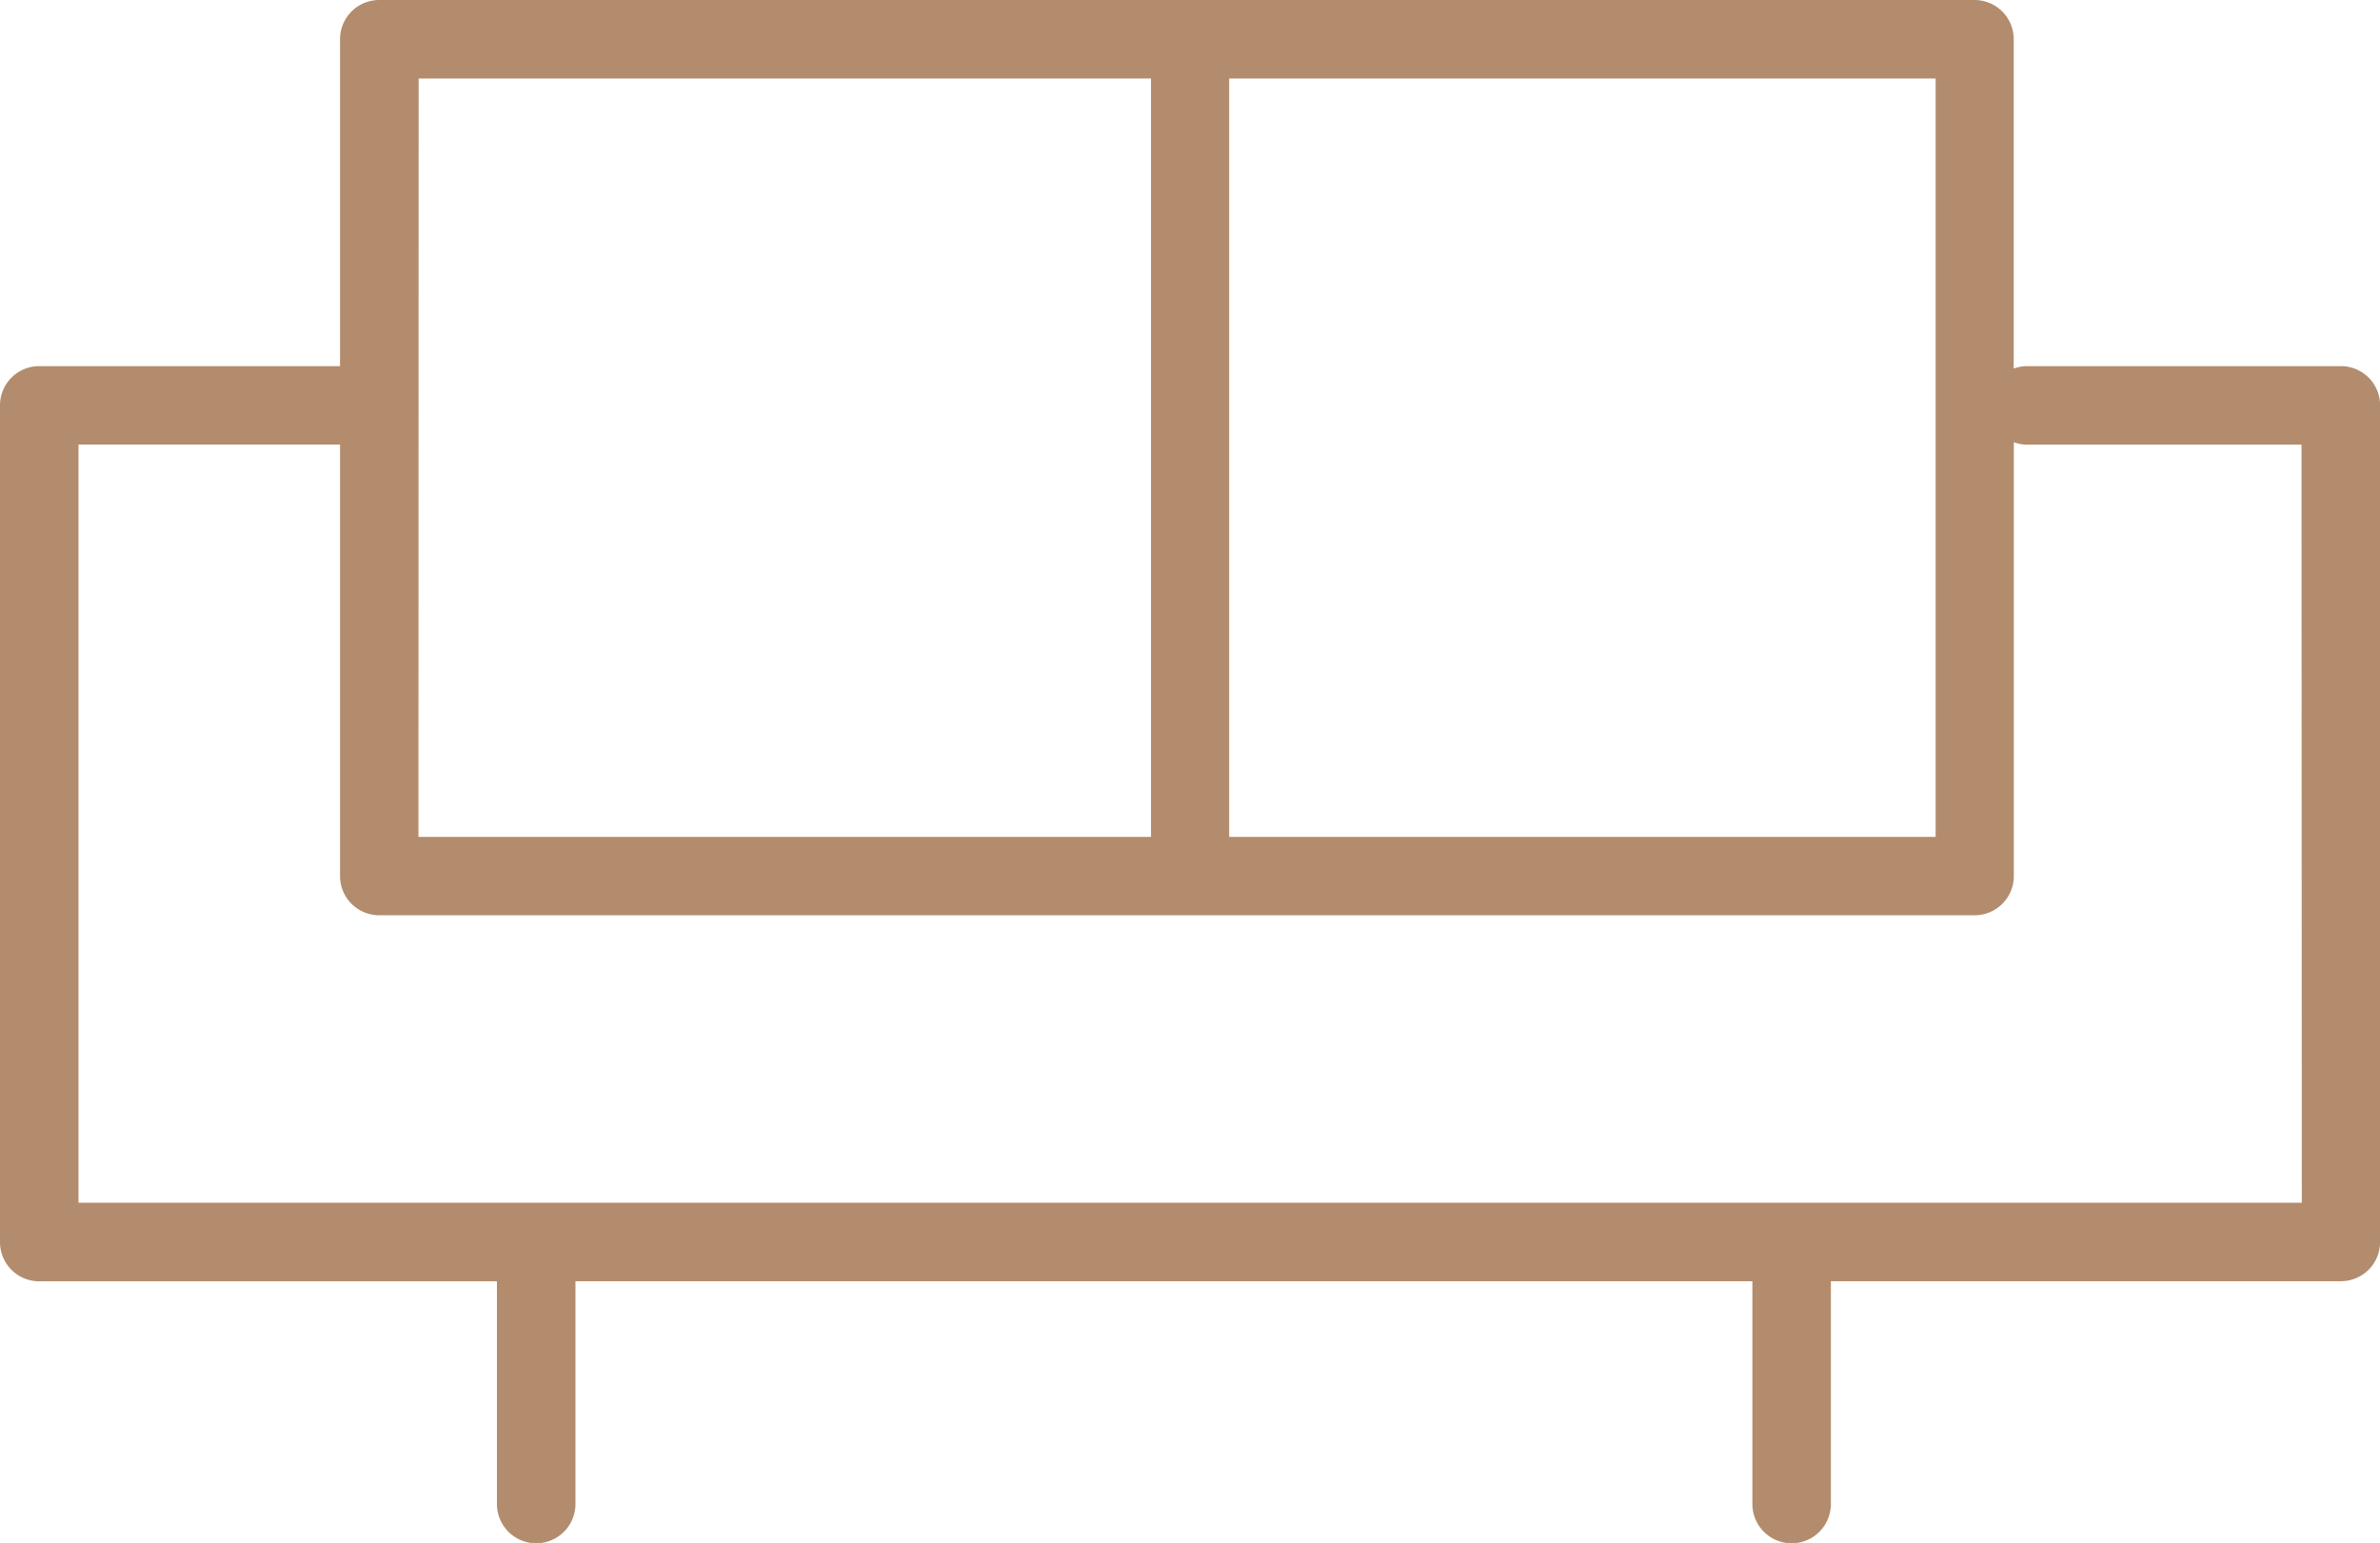 <svg xmlns="http://www.w3.org/2000/svg" width="23.496" height="15.234" viewBox="0 0 23.496 15.234">
  <path id="couch" d="M28.109,27.865h-3.1a.383.383,0,0,0-.129.024V24.637a.387.387,0,0,0-.387-.387H8.744a.387.387,0,0,0-.387.387v3.228H5.387A.387.387,0,0,0,5,28.252v8.262a.387.387,0,0,0,.387.387H9.906V39.1a.387.387,0,1,0,.775,0V36.9H22.3V39.1a.387.387,0,1,0,.775,0V36.9h5.035a.387.387,0,0,0,.387-.387V28.252A.387.387,0,0,0,28.109,27.865Zm-4-2.84v7.488H17.135V25.025Zm-14.976,0h7.23v7.488H9.131Zm18.591,11.1H5.775V28.639H8.357V32.9a.387.387,0,0,0,.387.387h15.75a.387.387,0,0,0,.387-.387V28.616a.383.383,0,0,0,.129.024h2.711Z" transform="translate(-5 -24.25)" fill="#b28c6d"/>
</svg>